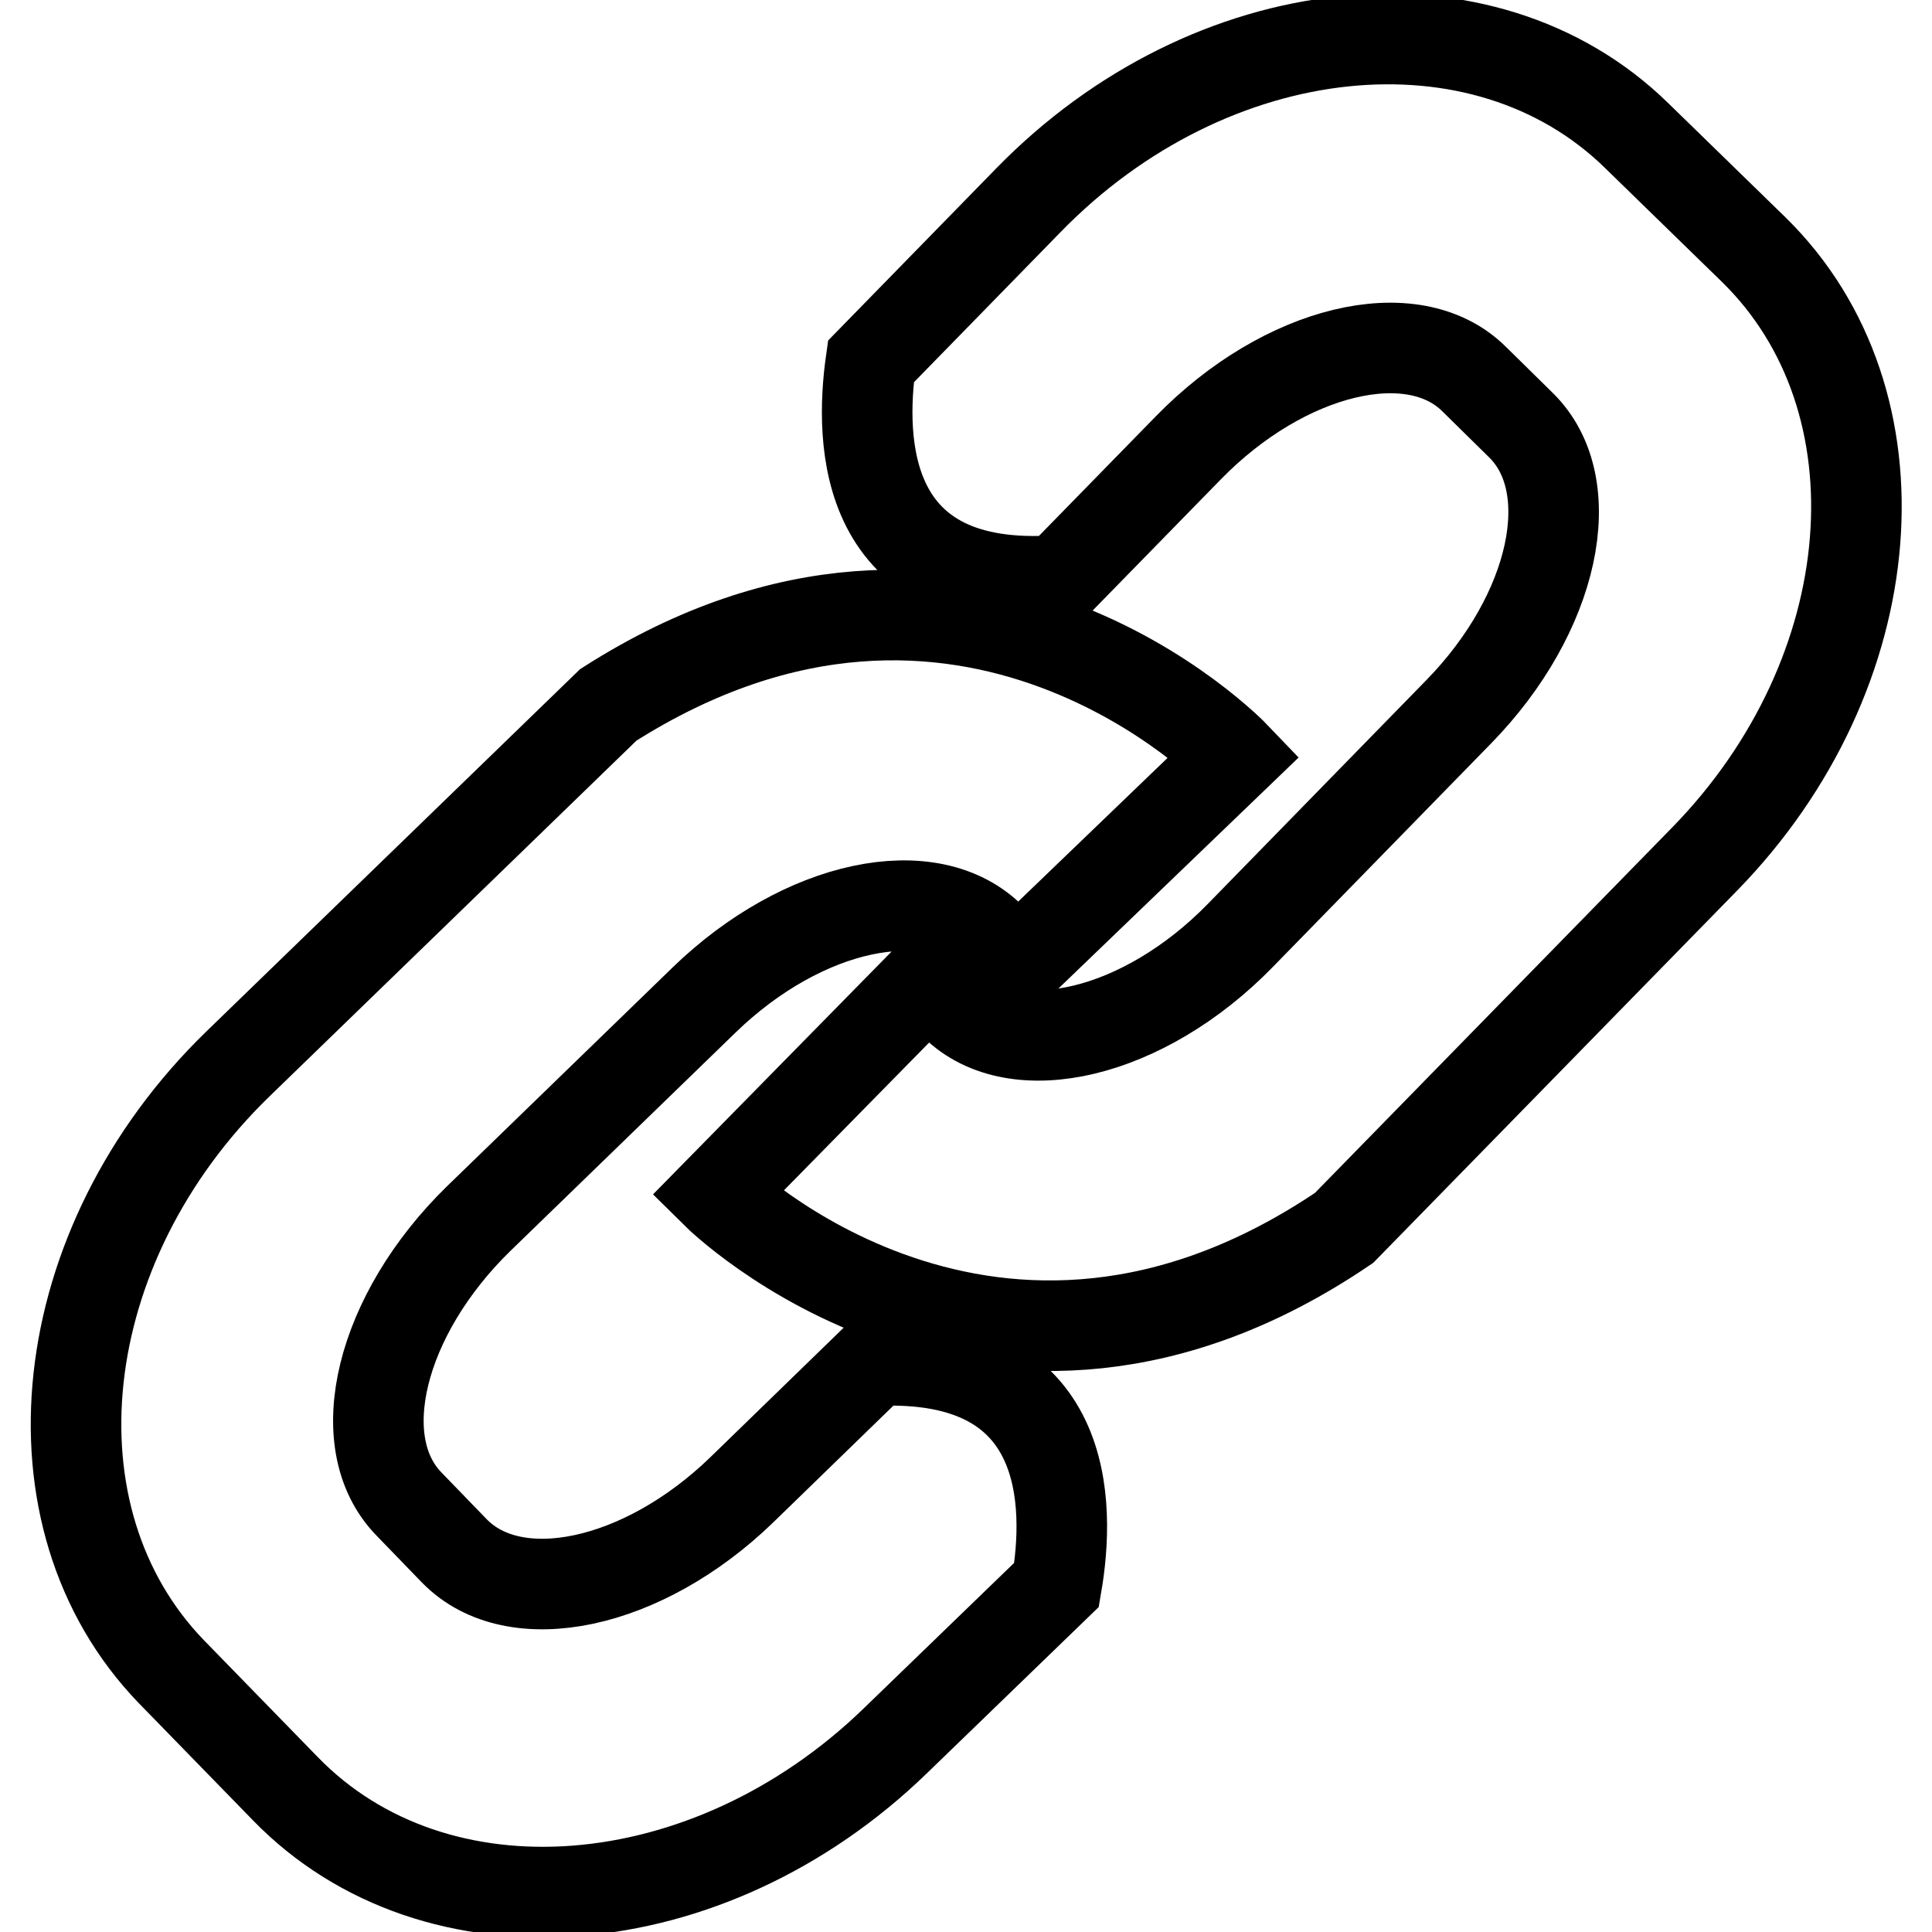 <?xml version="1.0" encoding="utf-8"?>
<!-- Svg Vector Icons : http://www.onlinewebfonts.com/icon -->
<!DOCTYPE svg PUBLIC "-//W3C//DTD SVG 1.1//EN" "http://www.w3.org/Graphics/SVG/1.1/DTD/svg11.dtd">
<svg version="1.1" xmlns="http://www.w3.org/2000/svg" xmlns:xlink="http://www.w3.org/1999/xlink" x="0px" y="0px" viewBox="0 0 256 256" enable-background="new 0 0 256 256" xml:space="preserve">
<g> <path stroke-width="12" fill-opacity="0" stroke="#000000"  d="M232.4,33.1L216.9,18c-20.4-20-56.5-16.2-80.6,8.5l-20.9,21.4c-1.5,10.6-1.2,30.9,24.9,29l17.2-17.6 c12.7-13,29.7-17.1,37.8-9.1l6.2,6.1c8.2,8,4.5,25-8.2,38L164.3,124c-12.7,13-29.7,17.1-37.8,9.1l-3.5-3.4l-28,28.5 c0,0,36.5,36.1,83.1,4.5l47.8-48.9C249.9,89.2,252.8,53.1,232.4,33.1L232.4,33.1z M115.9,180.3l-17.6,17.1 c-13.1,12.7-30.1,16.3-38.1,8.1l-6-6.2c-8-8.2-3.8-25.1,9.2-37.8l29.9-29c13.1-12.7,30.1-16.3,38.1-8.1l3.4,3.5l28.8-27.7 c0,0-35.5-37.1-83-6.8l-49.1,47.6c-24.7,24-28.6,60-8.8,80.5l15.1,15.5c19.9,20.5,56,17.7,80.8-6.3L140,210 C141.8,199.5,142,179.1,115.9,180.3L115.9,180.3z"/></g>
</svg>